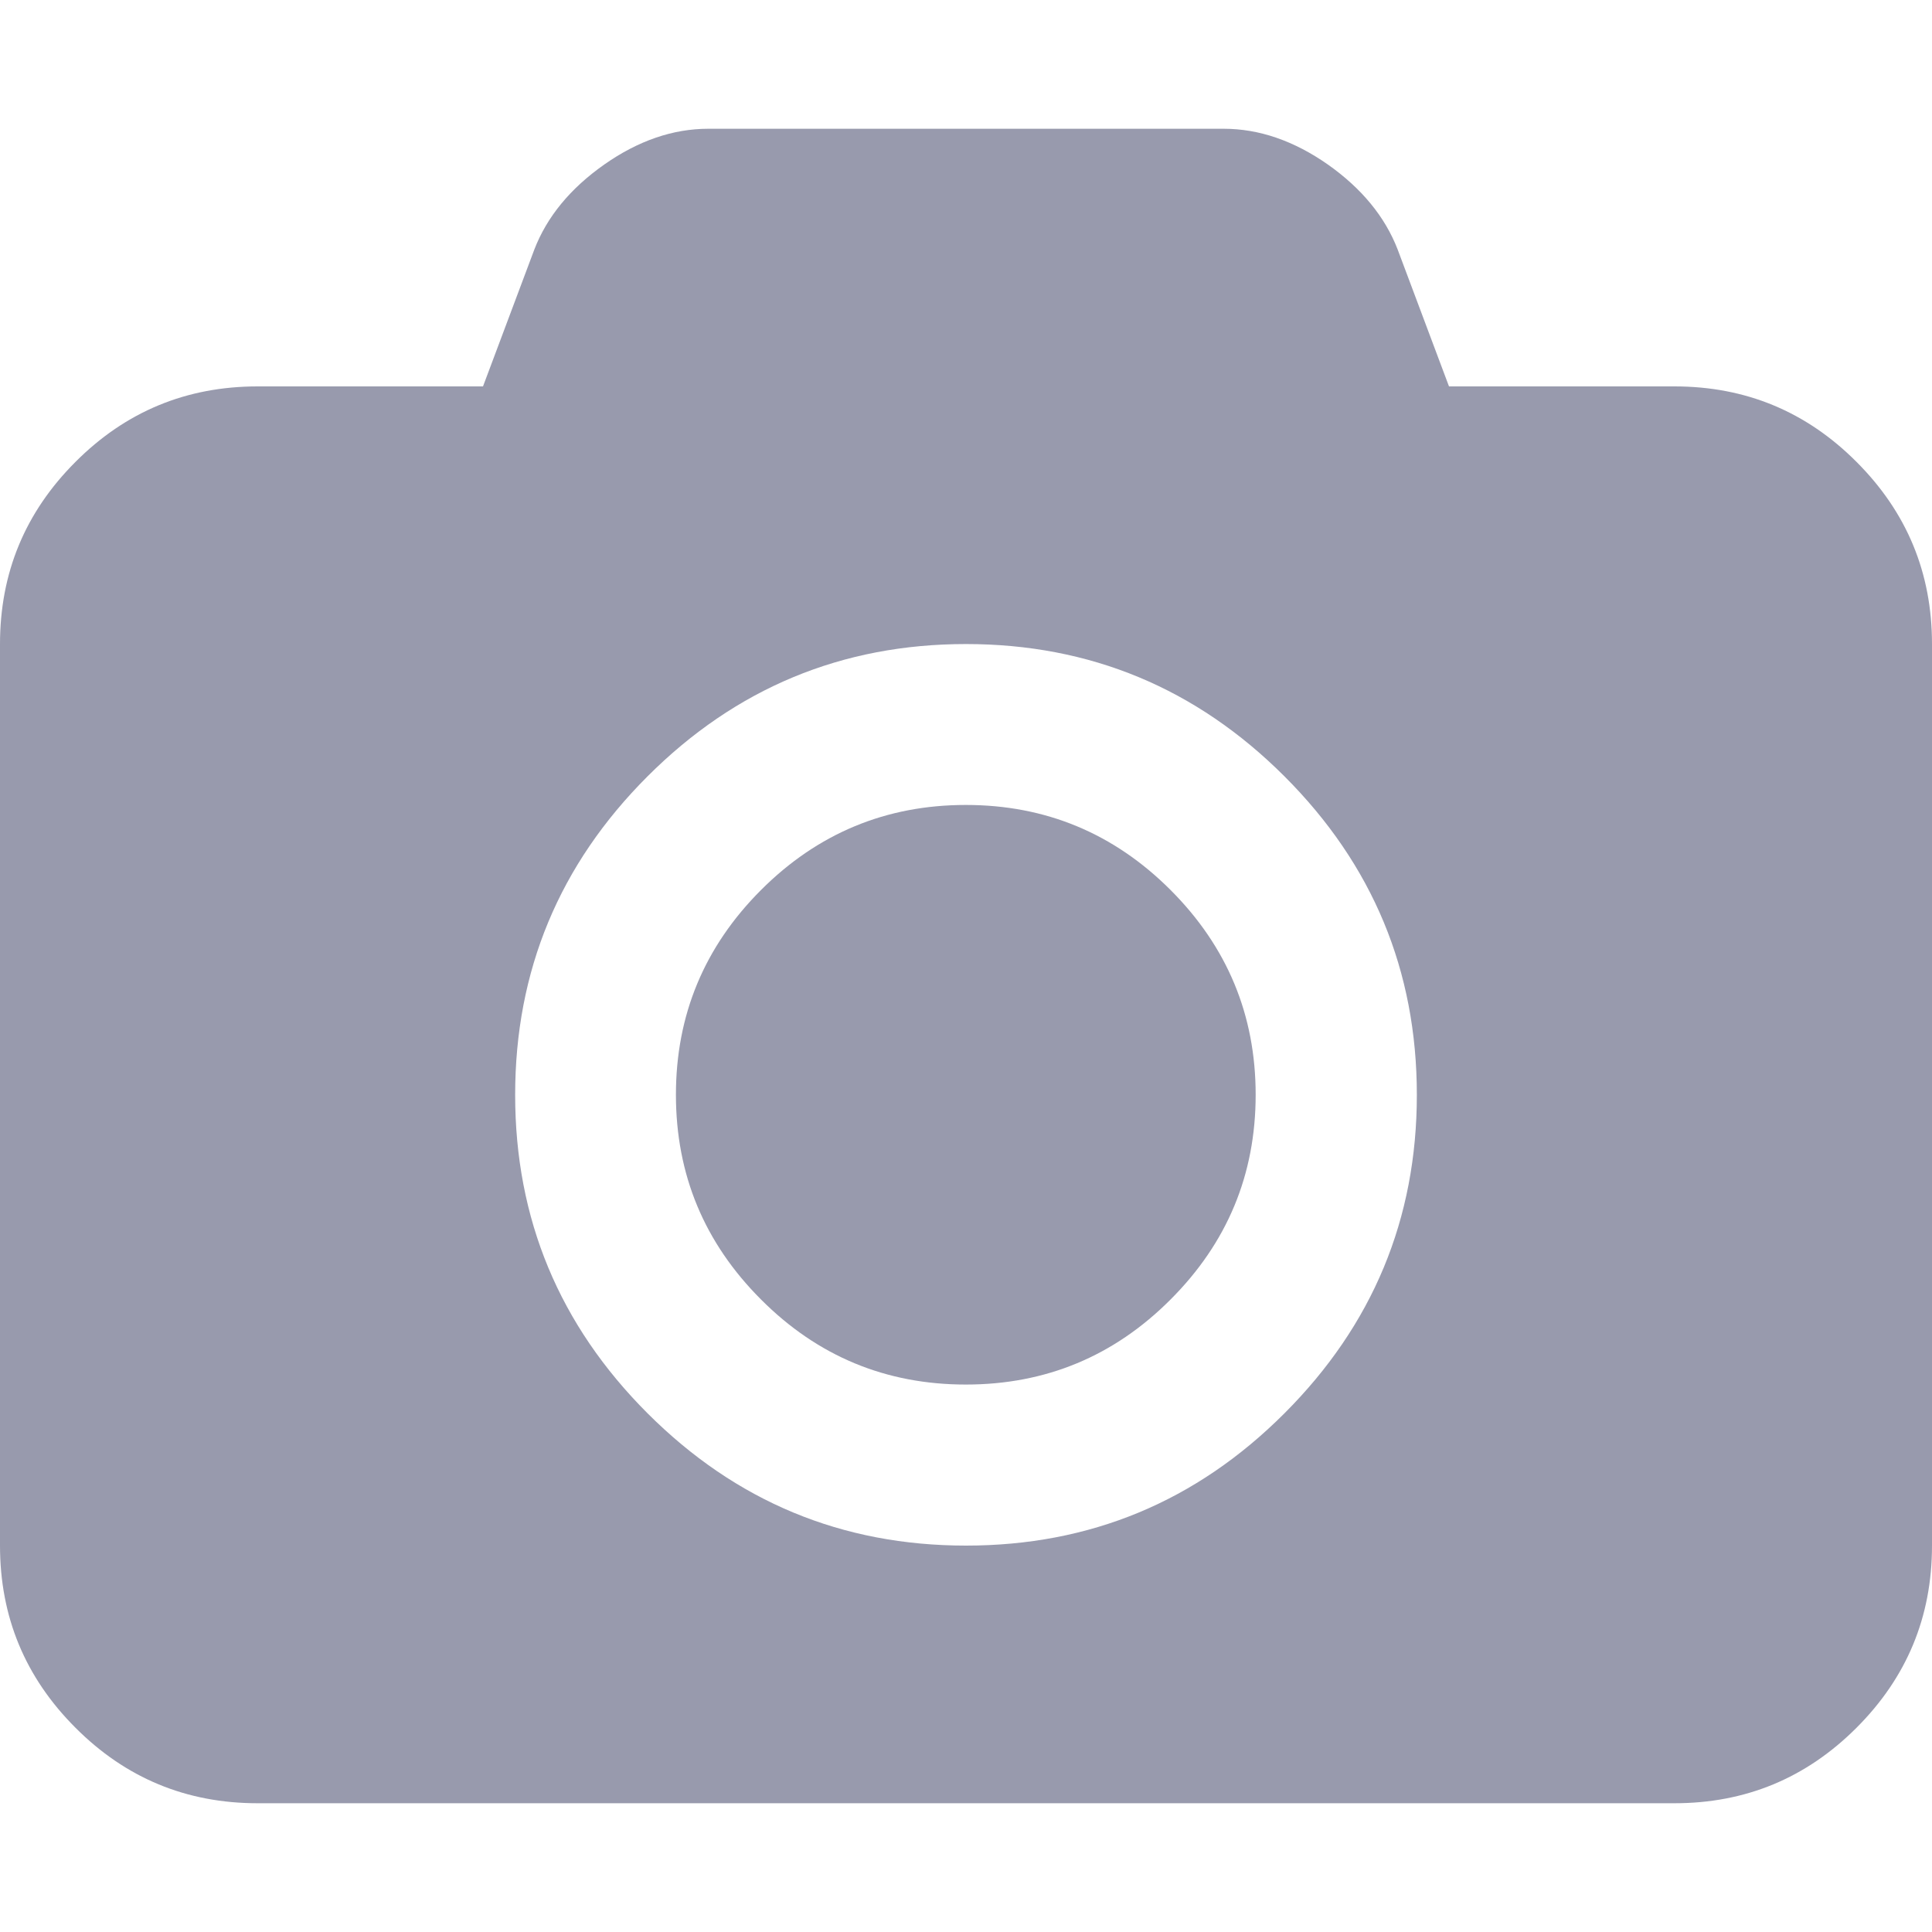 <svg width="14" height="14" viewBox="0 0 14 14" fill="none" xmlns="http://www.w3.org/2000/svg">
<path d="M13.453 3.347C13.089 2.982 12.649 2.8 12.134 2.8H10.5L10.128 1.808C10.036 1.57 9.867 1.365 9.622 1.192C9.376 1.02 9.124 0.933 8.867 0.933H5.133C4.876 0.933 4.624 1.02 4.379 1.192C4.133 1.365 3.964 1.57 3.872 1.808L3.5 2.8H1.867C1.351 2.8 0.911 2.982 0.547 3.347C0.182 3.712 0 4.151 0 4.667V11.2C0 11.716 0.182 12.155 0.547 12.52C0.911 12.885 1.351 13.067 1.867 13.067H12.133C12.649 13.067 13.088 12.885 13.453 12.52C13.818 12.155 14 11.716 14 11.2V4.667C14 4.151 13.818 3.712 13.453 3.347ZM9.308 10.241C8.669 10.881 7.899 11.2 7 11.2C6.101 11.2 5.332 10.881 4.692 10.241C4.053 9.602 3.733 8.833 3.733 7.934C3.733 7.034 4.053 6.265 4.692 5.626C5.331 4.987 6.101 4.667 7 4.667C7.899 4.667 8.669 4.987 9.308 5.626C9.947 6.265 10.267 7.034 10.267 7.934C10.267 8.833 9.947 9.602 9.308 10.241Z" fill="#989AAD"/>
<path d="M6.999 5.833C6.42 5.833 5.925 6.039 5.515 6.449C5.104 6.86 4.898 7.355 4.898 7.933C4.898 8.512 5.104 9.006 5.515 9.417C5.925 9.828 6.42 10.033 6.999 10.033C7.577 10.033 8.072 9.828 8.482 9.417C8.893 9.006 9.099 8.512 9.099 7.933C9.099 7.355 8.893 6.86 8.482 6.449C8.072 6.039 7.577 5.833 6.999 5.833Z" fill="#989AAD"/>
</svg>
